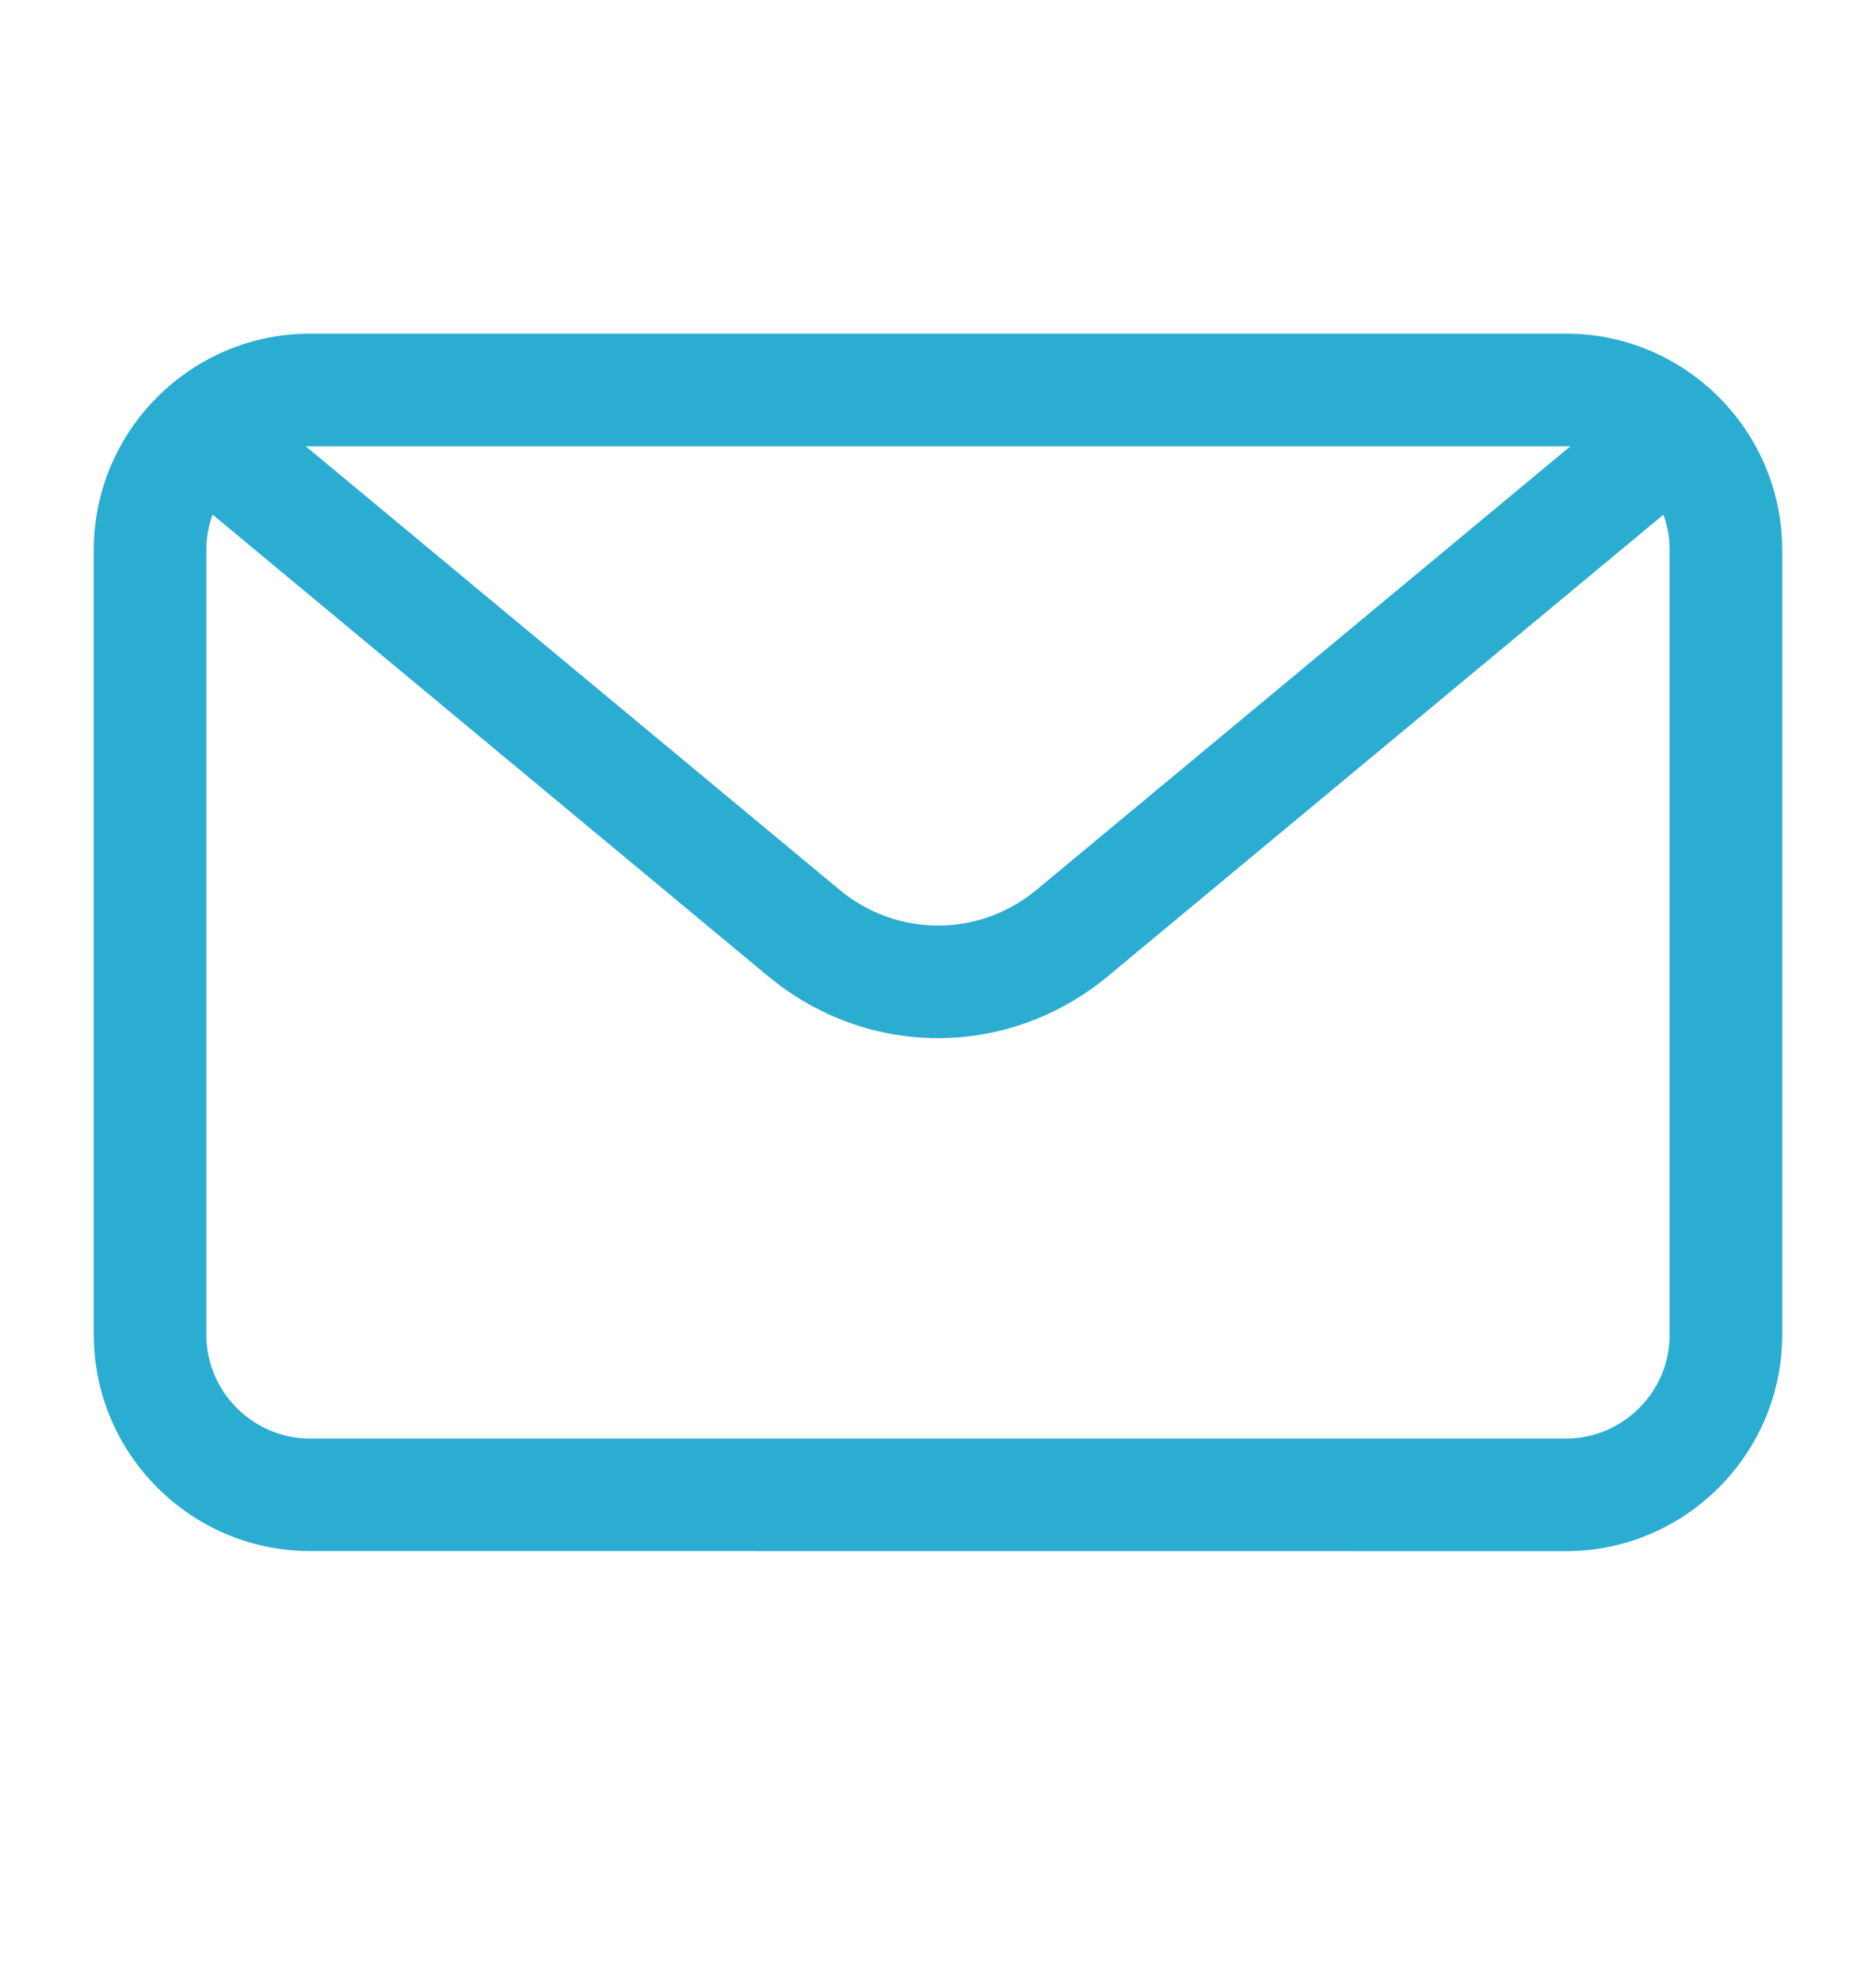 <svg width="18" height="19" viewBox="0 0 18 19" fill="none" xmlns="http://www.w3.org/2000/svg">
<g id="np_email_7194837_000000 1">
<path id="Vector" fill-rule="evenodd" clip-rule="evenodd" d="M2.975 3.2H15.026C16.168 3.2 17.1 4.131 17.1 5.274V12.803C17.1 13.945 16.168 14.878 15.026 14.878L2.975 14.877C1.833 14.877 0.9 13.945 0.9 12.803V5.274C0.9 4.131 1.833 3.2 2.975 3.2ZM15.961 4.936L10.632 9.362C9.675 10.156 8.325 10.156 7.368 9.362L2.04 4.936C2.001 5.042 1.98 5.156 1.98 5.274V12.804C1.98 13.349 2.429 13.798 2.974 13.798H15.026C15.572 13.798 16.02 13.349 16.02 12.804V5.274C16.02 5.156 15.999 5.042 15.96 4.936H15.961ZM2.933 4.28L8.056 8.535C8.607 8.992 9.394 8.992 9.945 8.535L15.068 4.28C15.054 4.28 15.04 4.28 15.026 4.28H2.975C2.961 4.28 2.947 4.28 2.933 4.28Z" fill="#2BADD1"/>
</g>
</svg>
